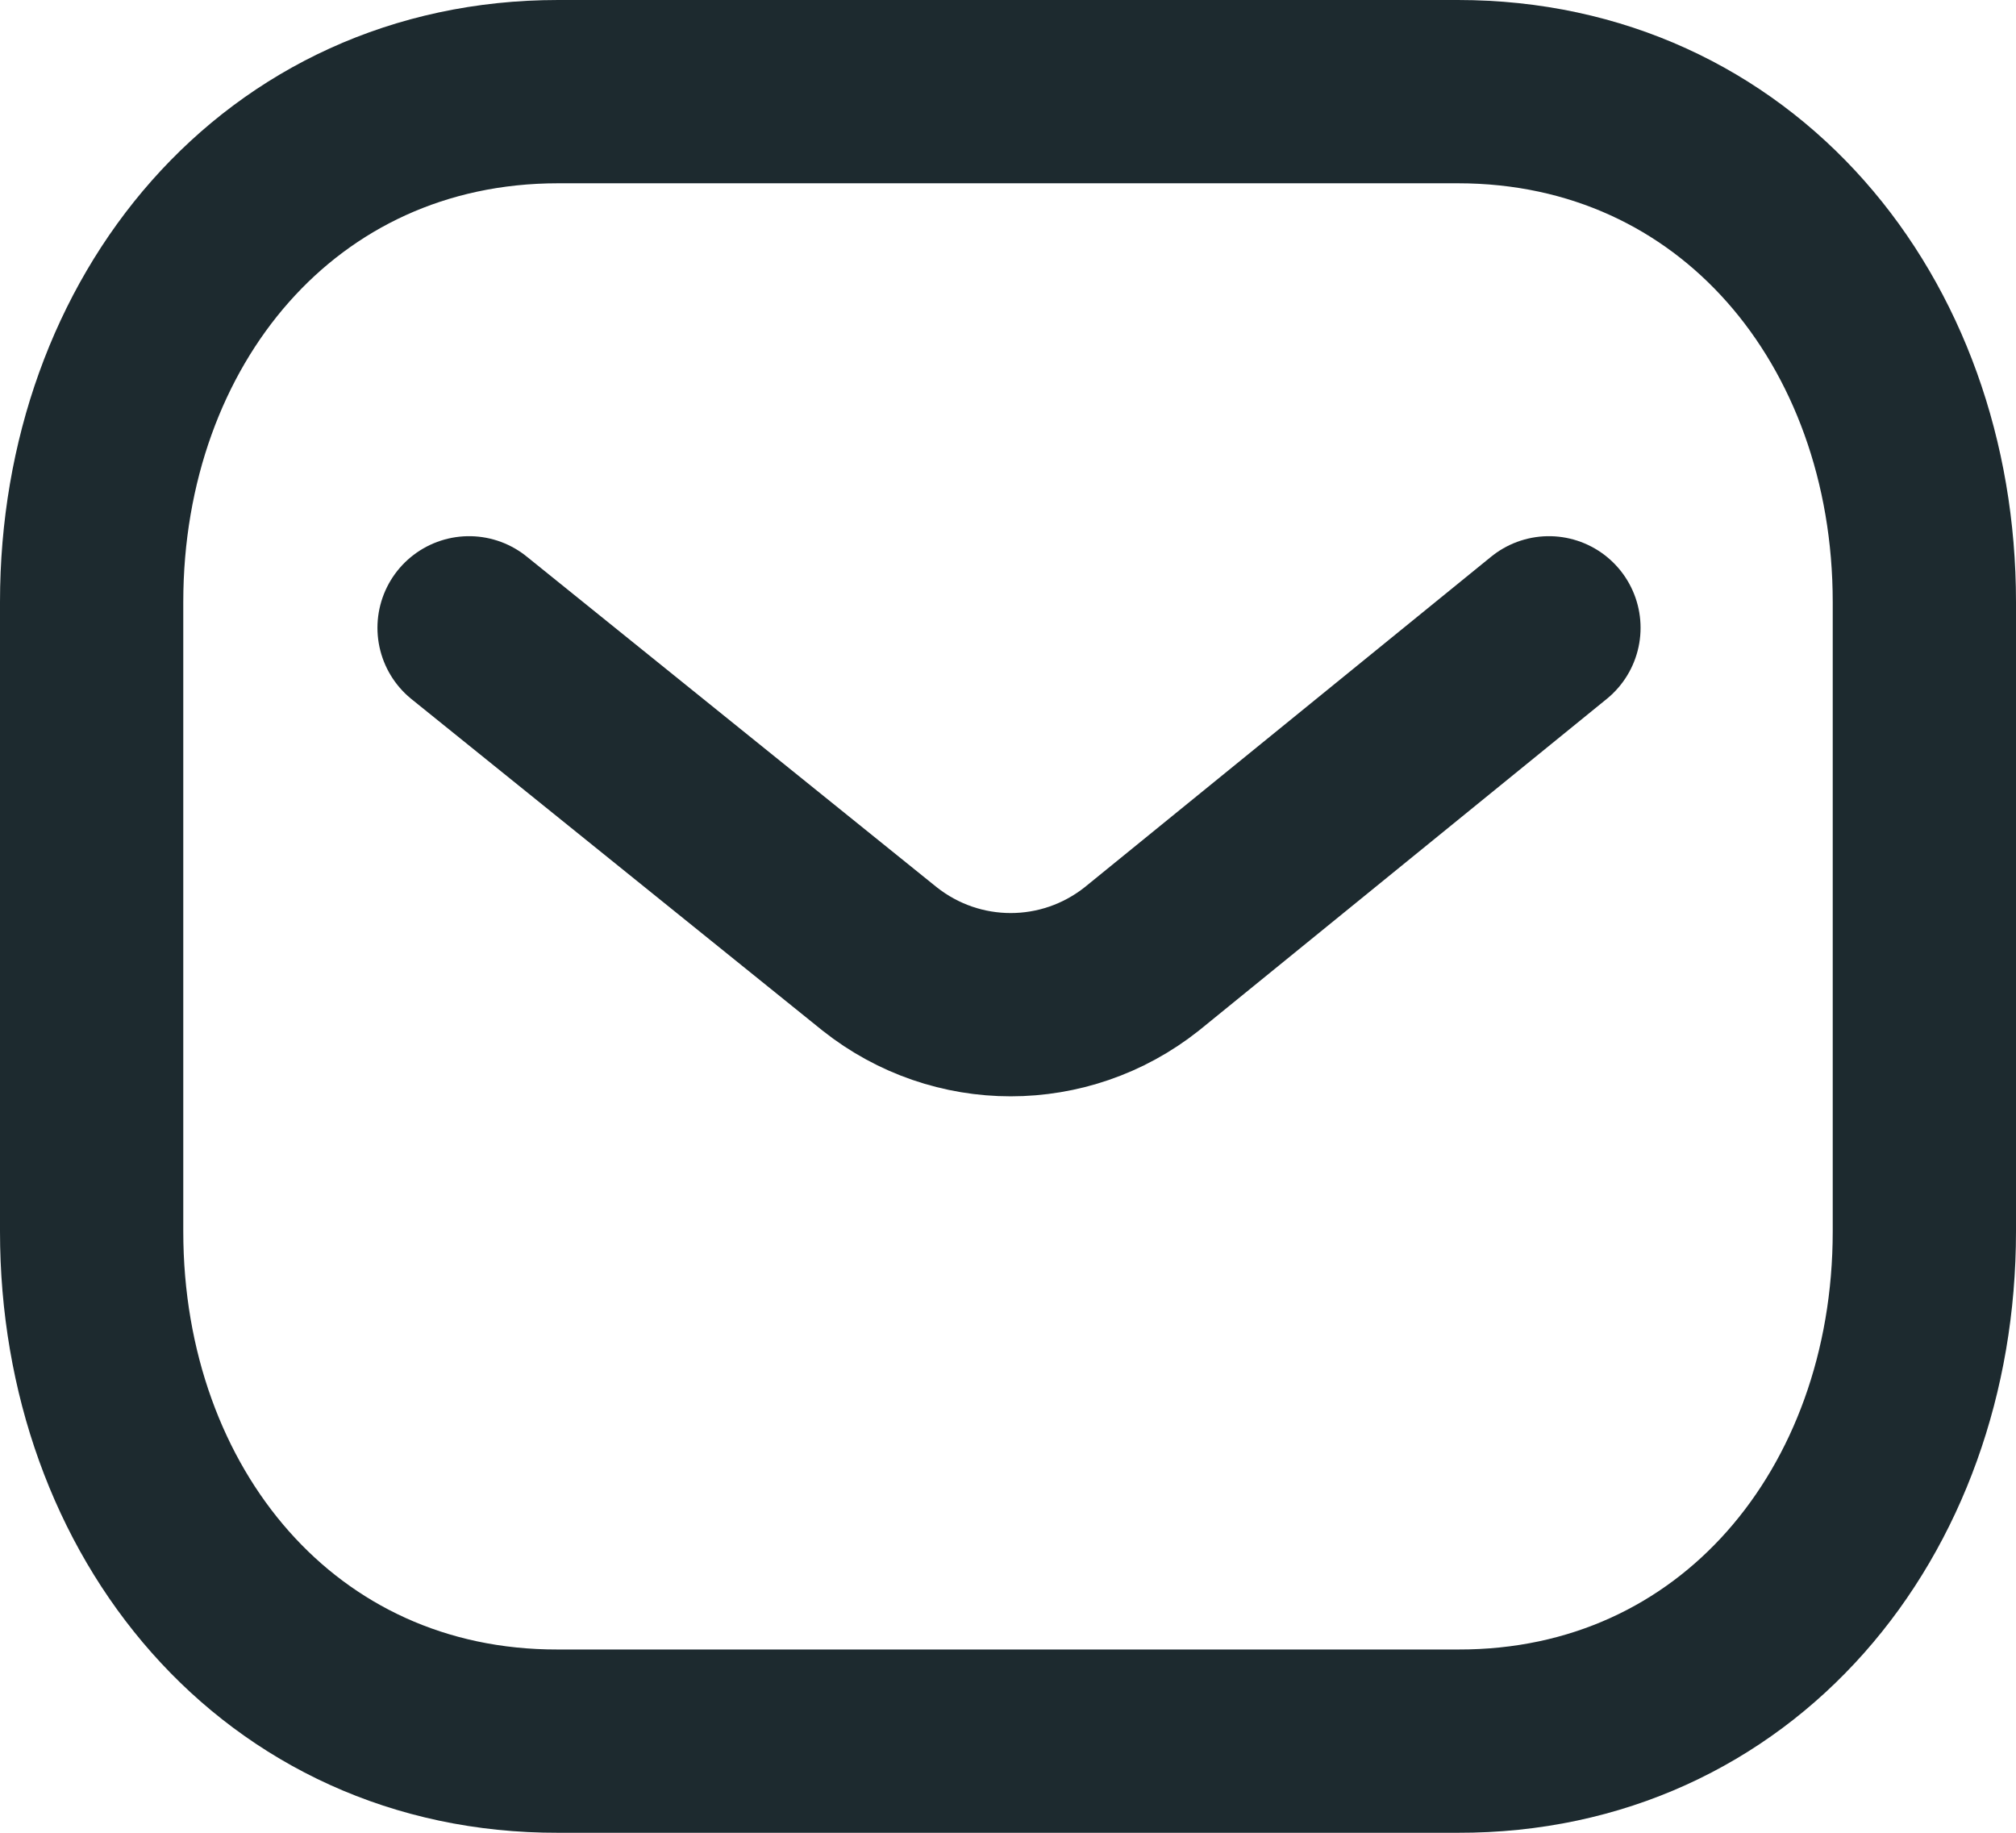 <?xml version="1.0" encoding="UTF-8"?>
<svg xmlns="http://www.w3.org/2000/svg" width="22" height="20" viewBox="0 0 22 20" fill="none">
  <path d="M16.903 6.851L12.46 10.464C11.62 11.13 10.439 11.13 9.599 10.464L5.119 6.851" stroke="#1D2A2F" stroke-width="2" stroke-linecap="round" stroke-linejoin="round"></path>
  <path fill-rule="evenodd" clip-rule="evenodd" d="M15.909 19C18.95 19.008 21 16.509 21 13.438V6.57C21 3.499 18.95 1 15.909 1H6.091C3.05 1 1 3.499 1 6.57V13.438C1 16.509 3.05 19.008 6.091 19H15.909Z" stroke="#1D2A2F" stroke-width="2" stroke-linecap="round" stroke-linejoin="round"></path>
</svg>
